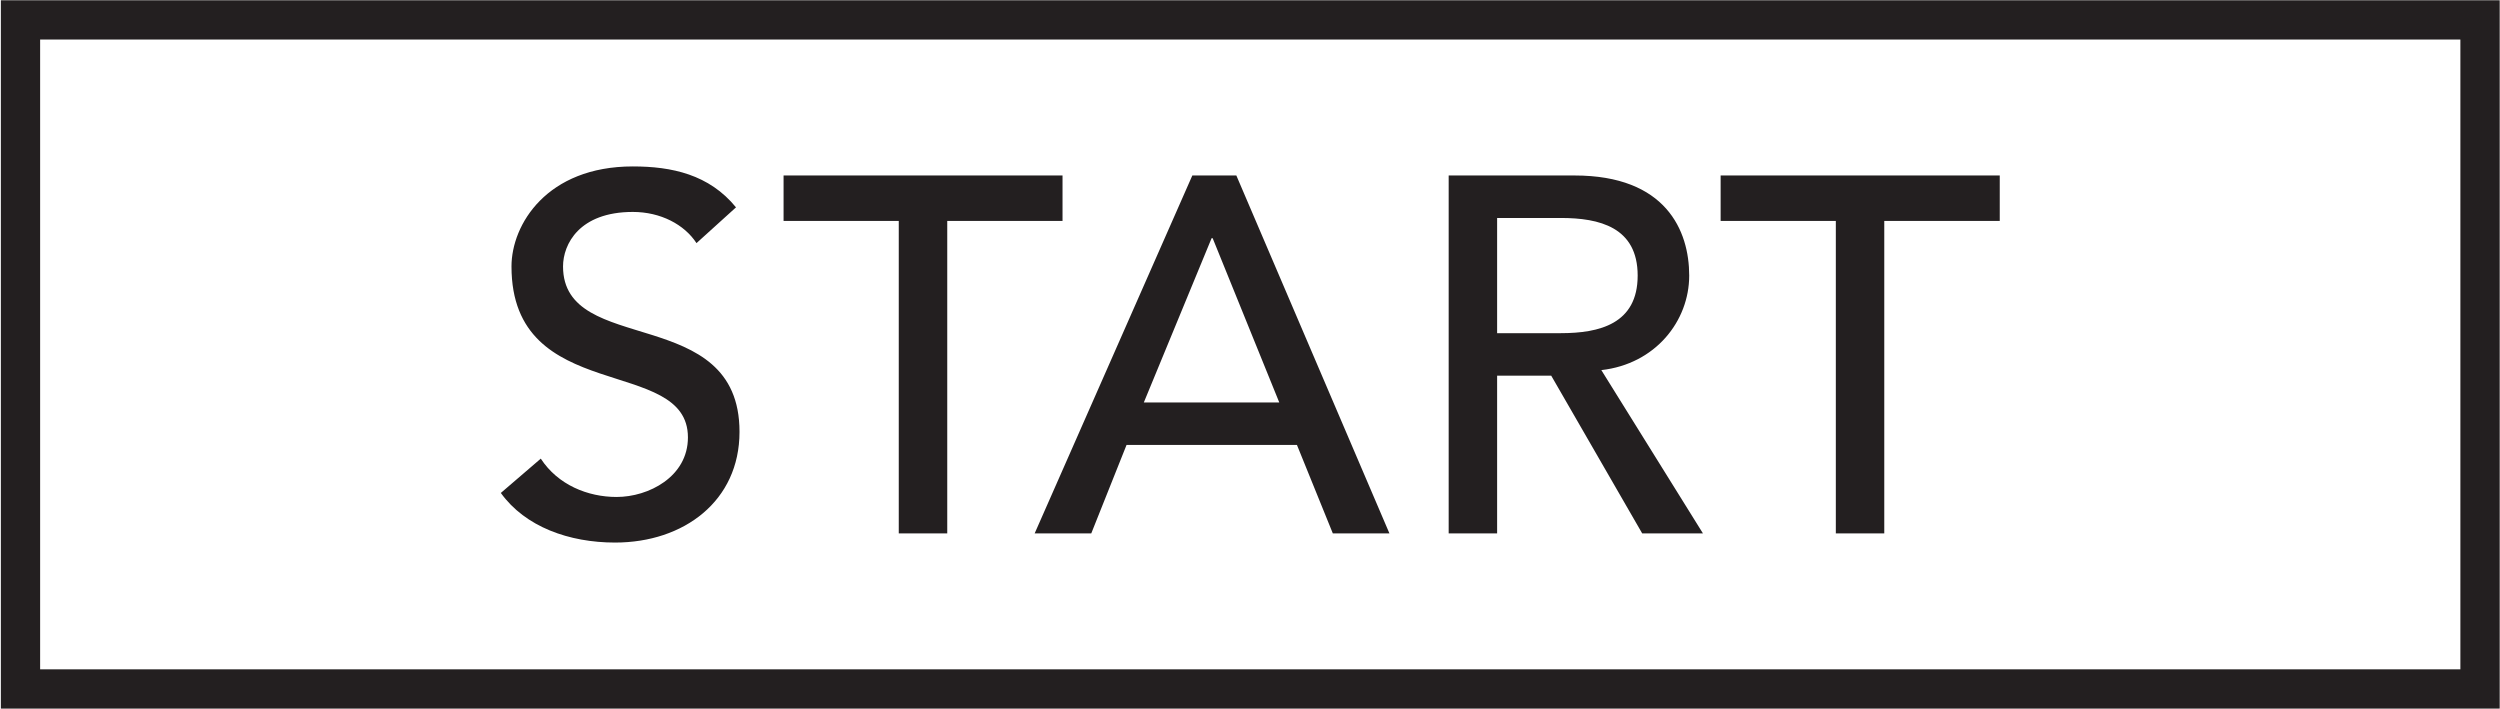 <?xml version="1.0" encoding="UTF-8" standalone="no"?>
<!-- Created with Inkscape (http://www.inkscape.org/) -->

<svg
   xmlns:dc="http://purl.org/dc/elements/1.1/"
   xmlns:cc="http://creativecommons.org/ns#"
   xmlns:rdf="http://www.w3.org/1999/02/22-rdf-syntax-ns#"
   xmlns:svg="http://www.w3.org/2000/svg"
   xmlns="http://www.w3.org/2000/svg"
   xmlns:sodipodi="http://sodipodi.sourceforge.net/DTD/sodipodi-0.dtd"
   xmlns:inkscape="http://www.inkscape.org/namespaces/inkscape"
   width="63.5mm"
   height="18.001mm"
   viewBox="0 0 63.5 18.001"
   version="1.1"
   id="svg8"
   inkscape:version="0.92.3 (2405546, 2018-03-11)"
   sodipodi:docname="1.svg">
  <defs
     id="defs2" />
  <sodipodi:namedview
     id="base"
     pagecolor="#ffffff"
     bordercolor="#666666"
     borderopacity="1.0"
     inkscape:pageopacity="0.0"
     inkscape:pageshadow="2"
     inkscape:zoom="0.98994949"
     inkscape:cx="47.616796"
     inkscape:cy="139.47002"
     inkscape:document-units="mm"
     inkscape:current-layer="layer1"
     showgrid="false"
     inkscape:window-width="1920"
     inkscape:window-height="1057"
     inkscape:window-x="-8"
     inkscape:window-y="-8"
     inkscape:window-maximized="1" />
  <g
     inkscape:label="Layer 1"
     inkscape:groupmode="layer"
     id="layer1"
     transform="translate(-399.09,-72.755)">
    <g
       transform="matrix(1.022,0,0,-1.022,445.72,86.304)"
       id="g2511">
      <path
         inkscape:connector-curvature="0"
         id="path2513"
         style="fill:#231f20;fill-opacity:1;fill-rule:nonzero;stroke:none"
         d="m 0,0 h 1.204 v 7.766 h 2.87 v 1.13 H -2.863 V 7.766 H 0 Z m -8.418,7.84 h 1.584 c 0.955,0 1.909,-0.227 1.909,-1.432 0,-1.203 -0.954,-1.431 -1.909,-1.431 h -1.584 z m 0,-3.92 h 1.345 L -4.812,0 h 1.51 l -2.526,4.059 c 1.342,0.15 2.184,1.218 2.184,2.349 0,1.117 -0.577,2.488 -2.85,2.488 H -9.622 V 0 h 1.204 z m -7.096,3.418 h 0.026 l 1.656,-4.084 h -3.367 z M -18.505,0 l 0.877,2.199 h 4.235 L -12.501,0 h 1.407 l -3.805,8.896 h -1.094 L -19.912,0 Z m -4.784,0 h 1.205 v 7.766 h 2.865 v 1.13 h -6.933 v -1.13 h 2.863 z m -7.012,0.906 c -0.715,0 -1.459,0.299 -1.885,0.953 l -0.993,-0.853 c 0.605,-0.842 1.698,-1.233 2.839,-1.233 1.709,0 3.093,1.032 3.093,2.752 0,3.205 -4.386,1.86 -4.386,4.11 0,0.551 0.401,1.355 1.735,1.355 0.689,0 1.281,-0.312 1.582,-0.775 l 0.982,0.889 c -0.667,0.818 -1.598,1.017 -2.564,1.017 -2.136,0 -3.016,-1.443 -3.016,-2.486 0,-3.469 4.385,-2.201 4.385,-4.248 0,-0.981 -0.981,-1.481 -1.772,-1.481 m 45.823,-4.283 h -60.151 v 15.652 h 60.151 z m -61.127,-0.977 h 62.104 v 17.605 h -62.104 z" />
    </g>
  </g>
</svg>
